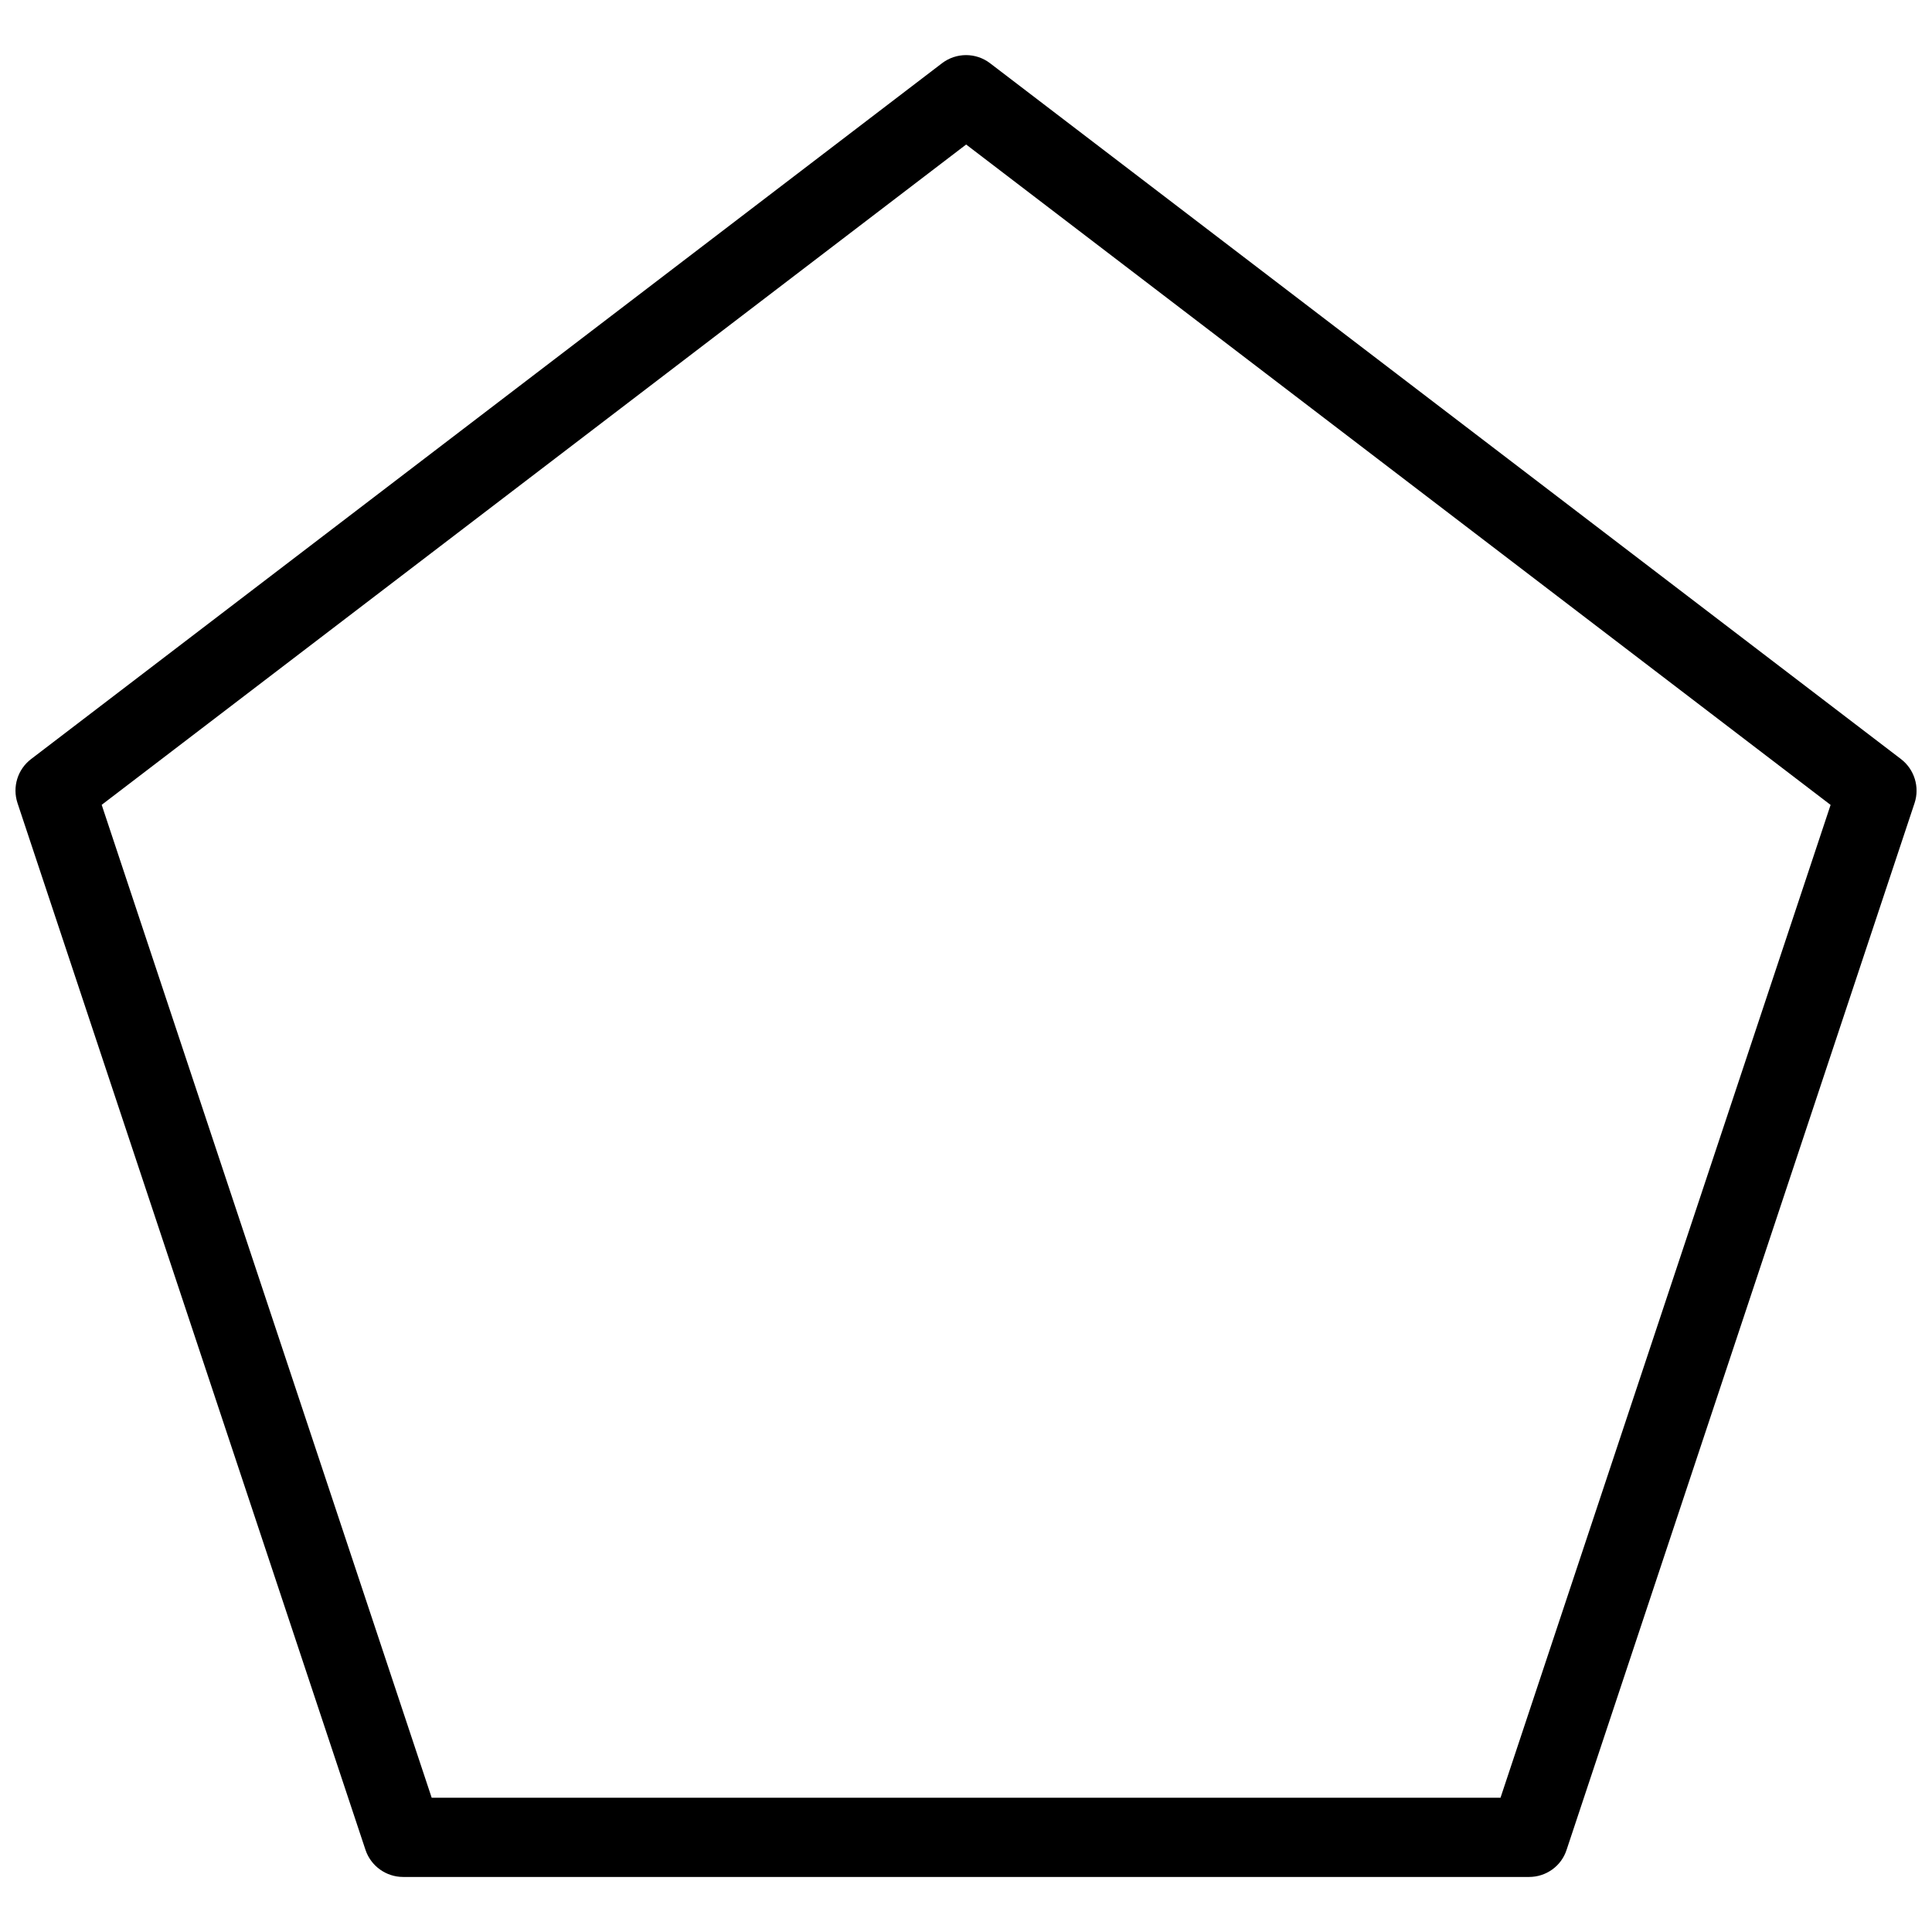 <?xml version="1.0" encoding="UTF-8"?>
<!-- Uploaded to: ICON Repo, www.iconrepo.com, Generator: ICON Repo Mixer Tools -->
<svg width="800px" height="800px" version="1.1" viewBox="144 144 512 512" xmlns="http://www.w3.org/2000/svg">
 <defs>
  <clipPath id="a">
   <path d="m148.09 158h503.81v484h-503.81z"/>
  </clipPath>
 </defs>
 <g clip-path="url(#a)">
  <path d="m647.79 345.17-241.41-184.41c-3.758-2.875-8.965-2.875-12.742 0l-241.41 184.41c-3.57 2.731-4.996 7.391-3.59 11.652l92.219 277.41c1.426 4.281 5.457 7.18 9.973 7.18h298.4c4.535 0 8.543-2.898 9.93-7.18l92.219-277.41c1.406-4.242-0.043-8.926-3.59-11.652zm-106.14 275.25h-283.25l-87.453-263.13 229.09-174.99 229.09 175.01z"/>
 </g>
</svg>